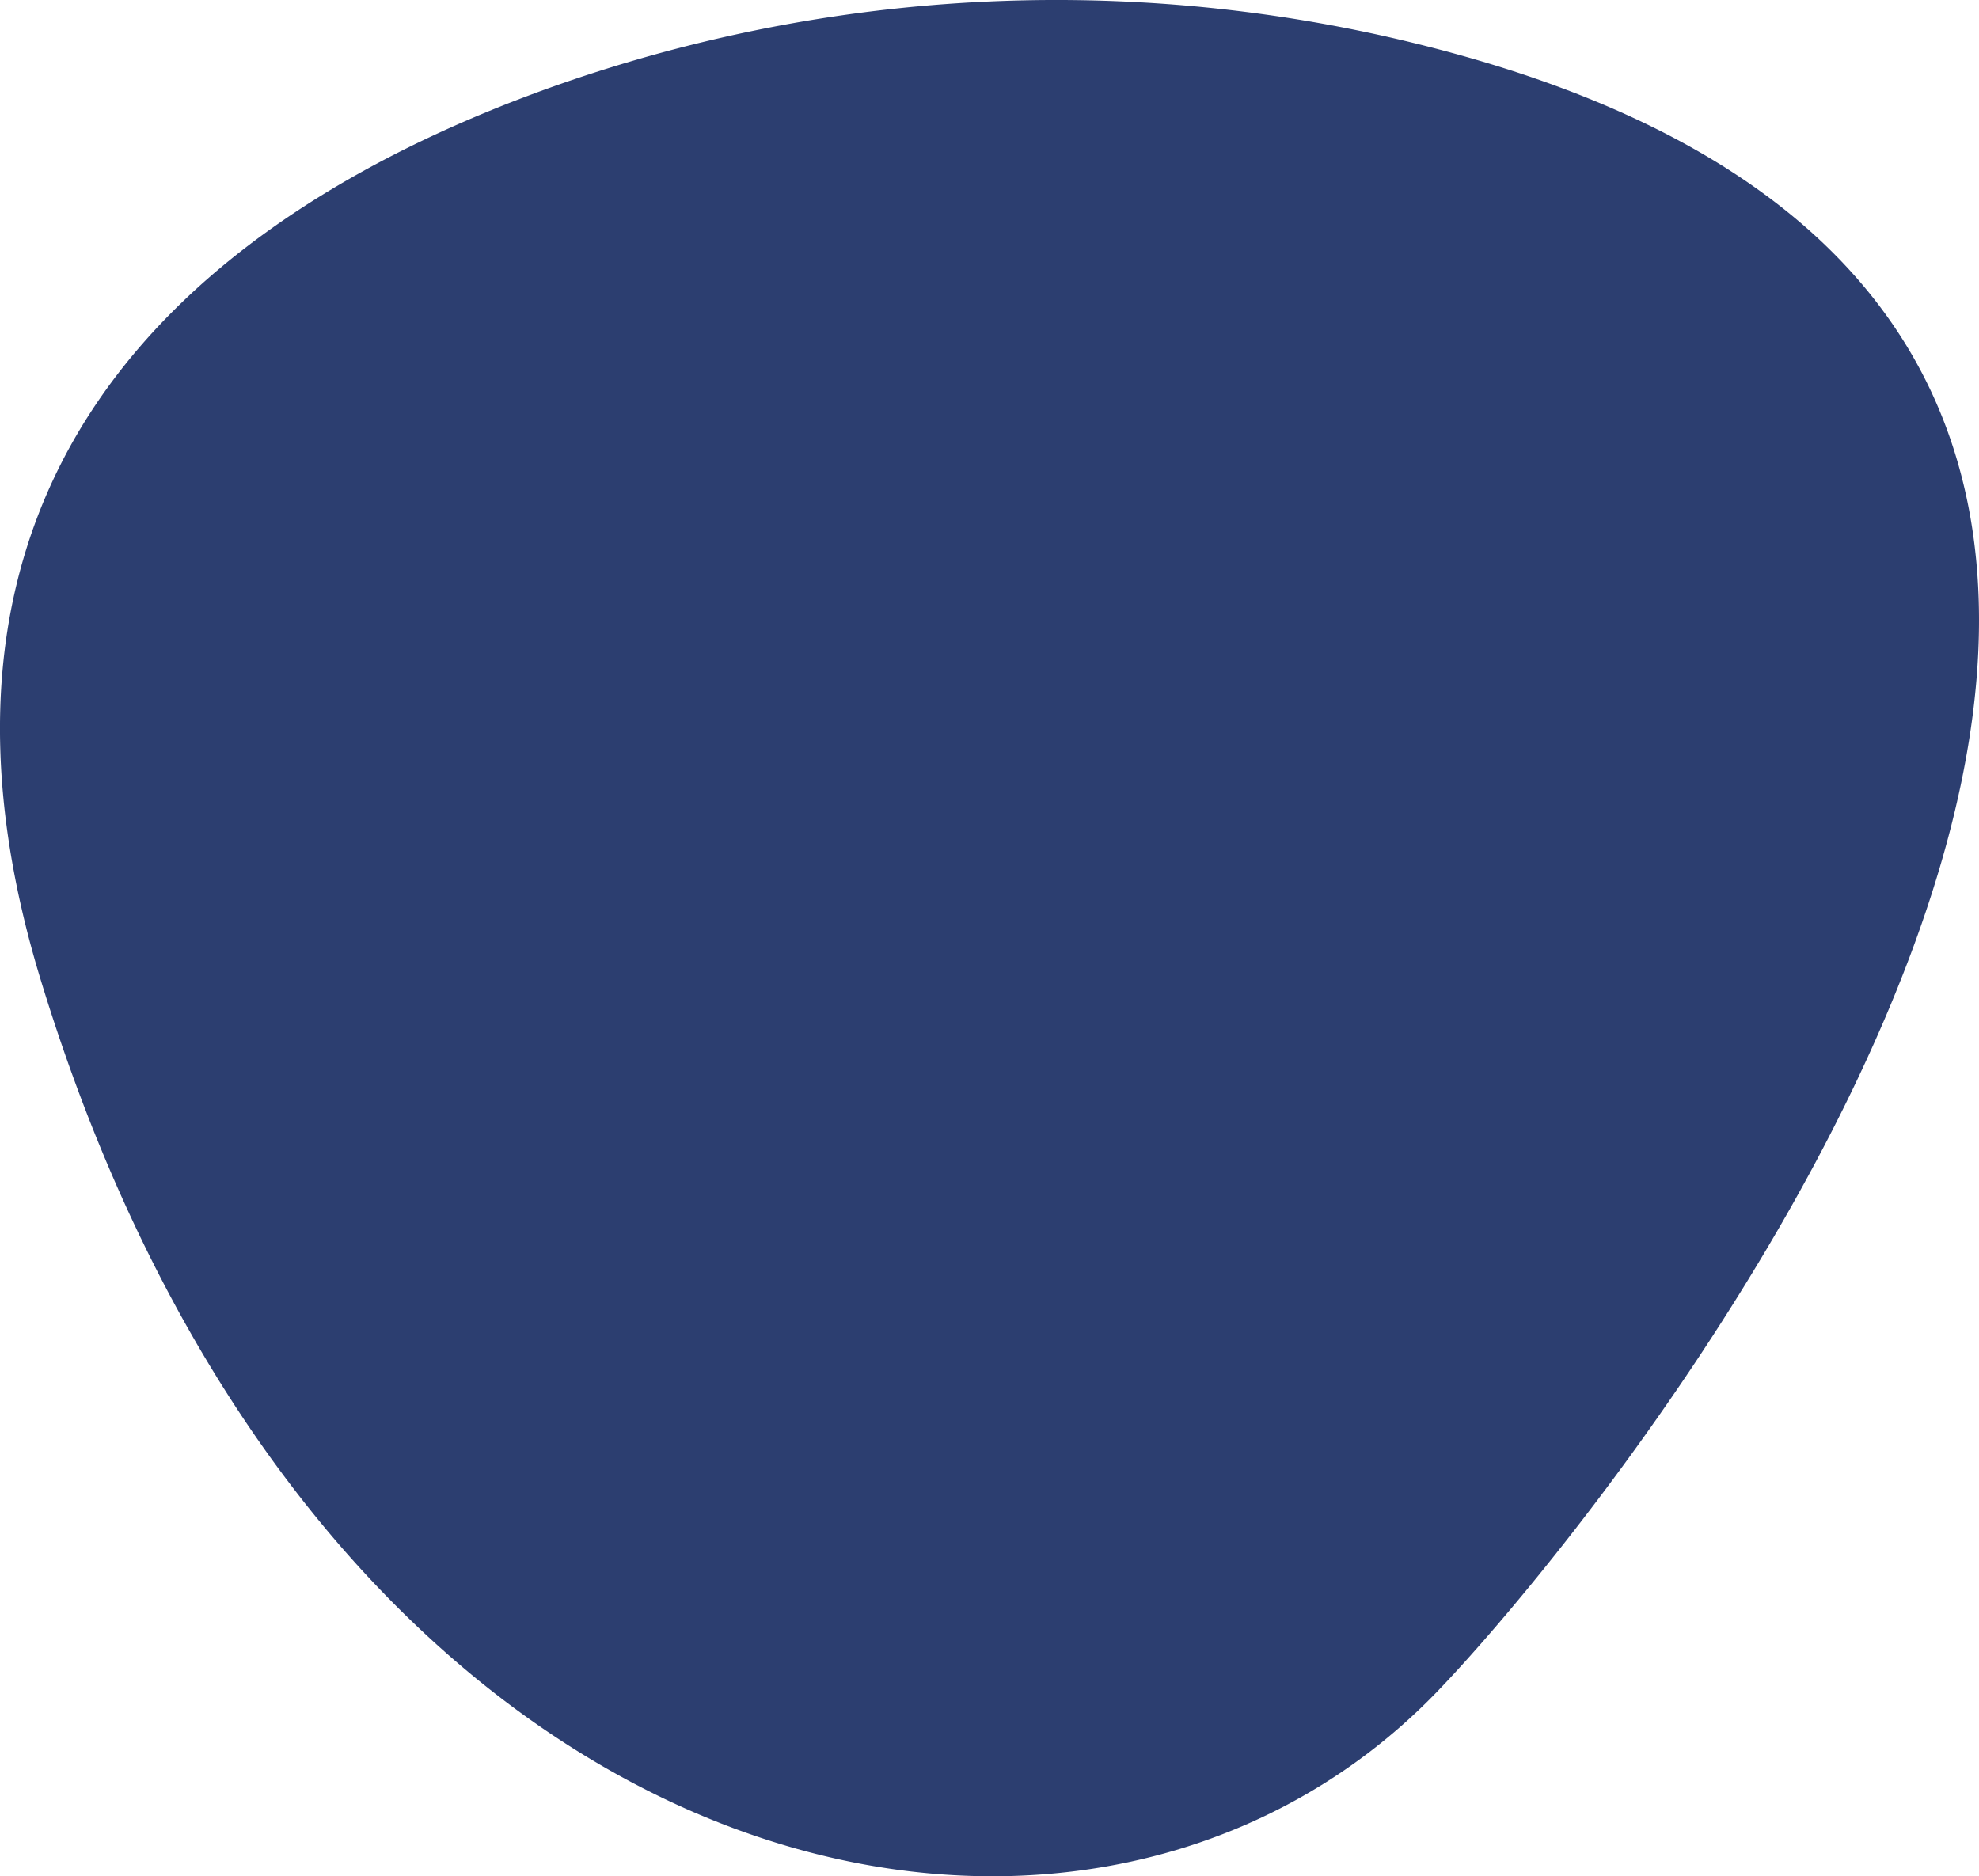 <svg xmlns="http://www.w3.org/2000/svg" width="264.046" height="250.35" viewBox="0 0 264.046 250.35"><path id="Path_397" data-name="Path 397" d="M194.105,7.163A200.855,200.855,0,0,0,74.5,11.308C31.182,26.533-16.3,59.635,5.453,130.811c37.267,121.969,138.4,144.694,186.34,94.862,26.33-27.366,147.154-178.731,2.313-218.509" transform="translate(-0.001 -0.001)" fill="#2c3e70"></path></svg>